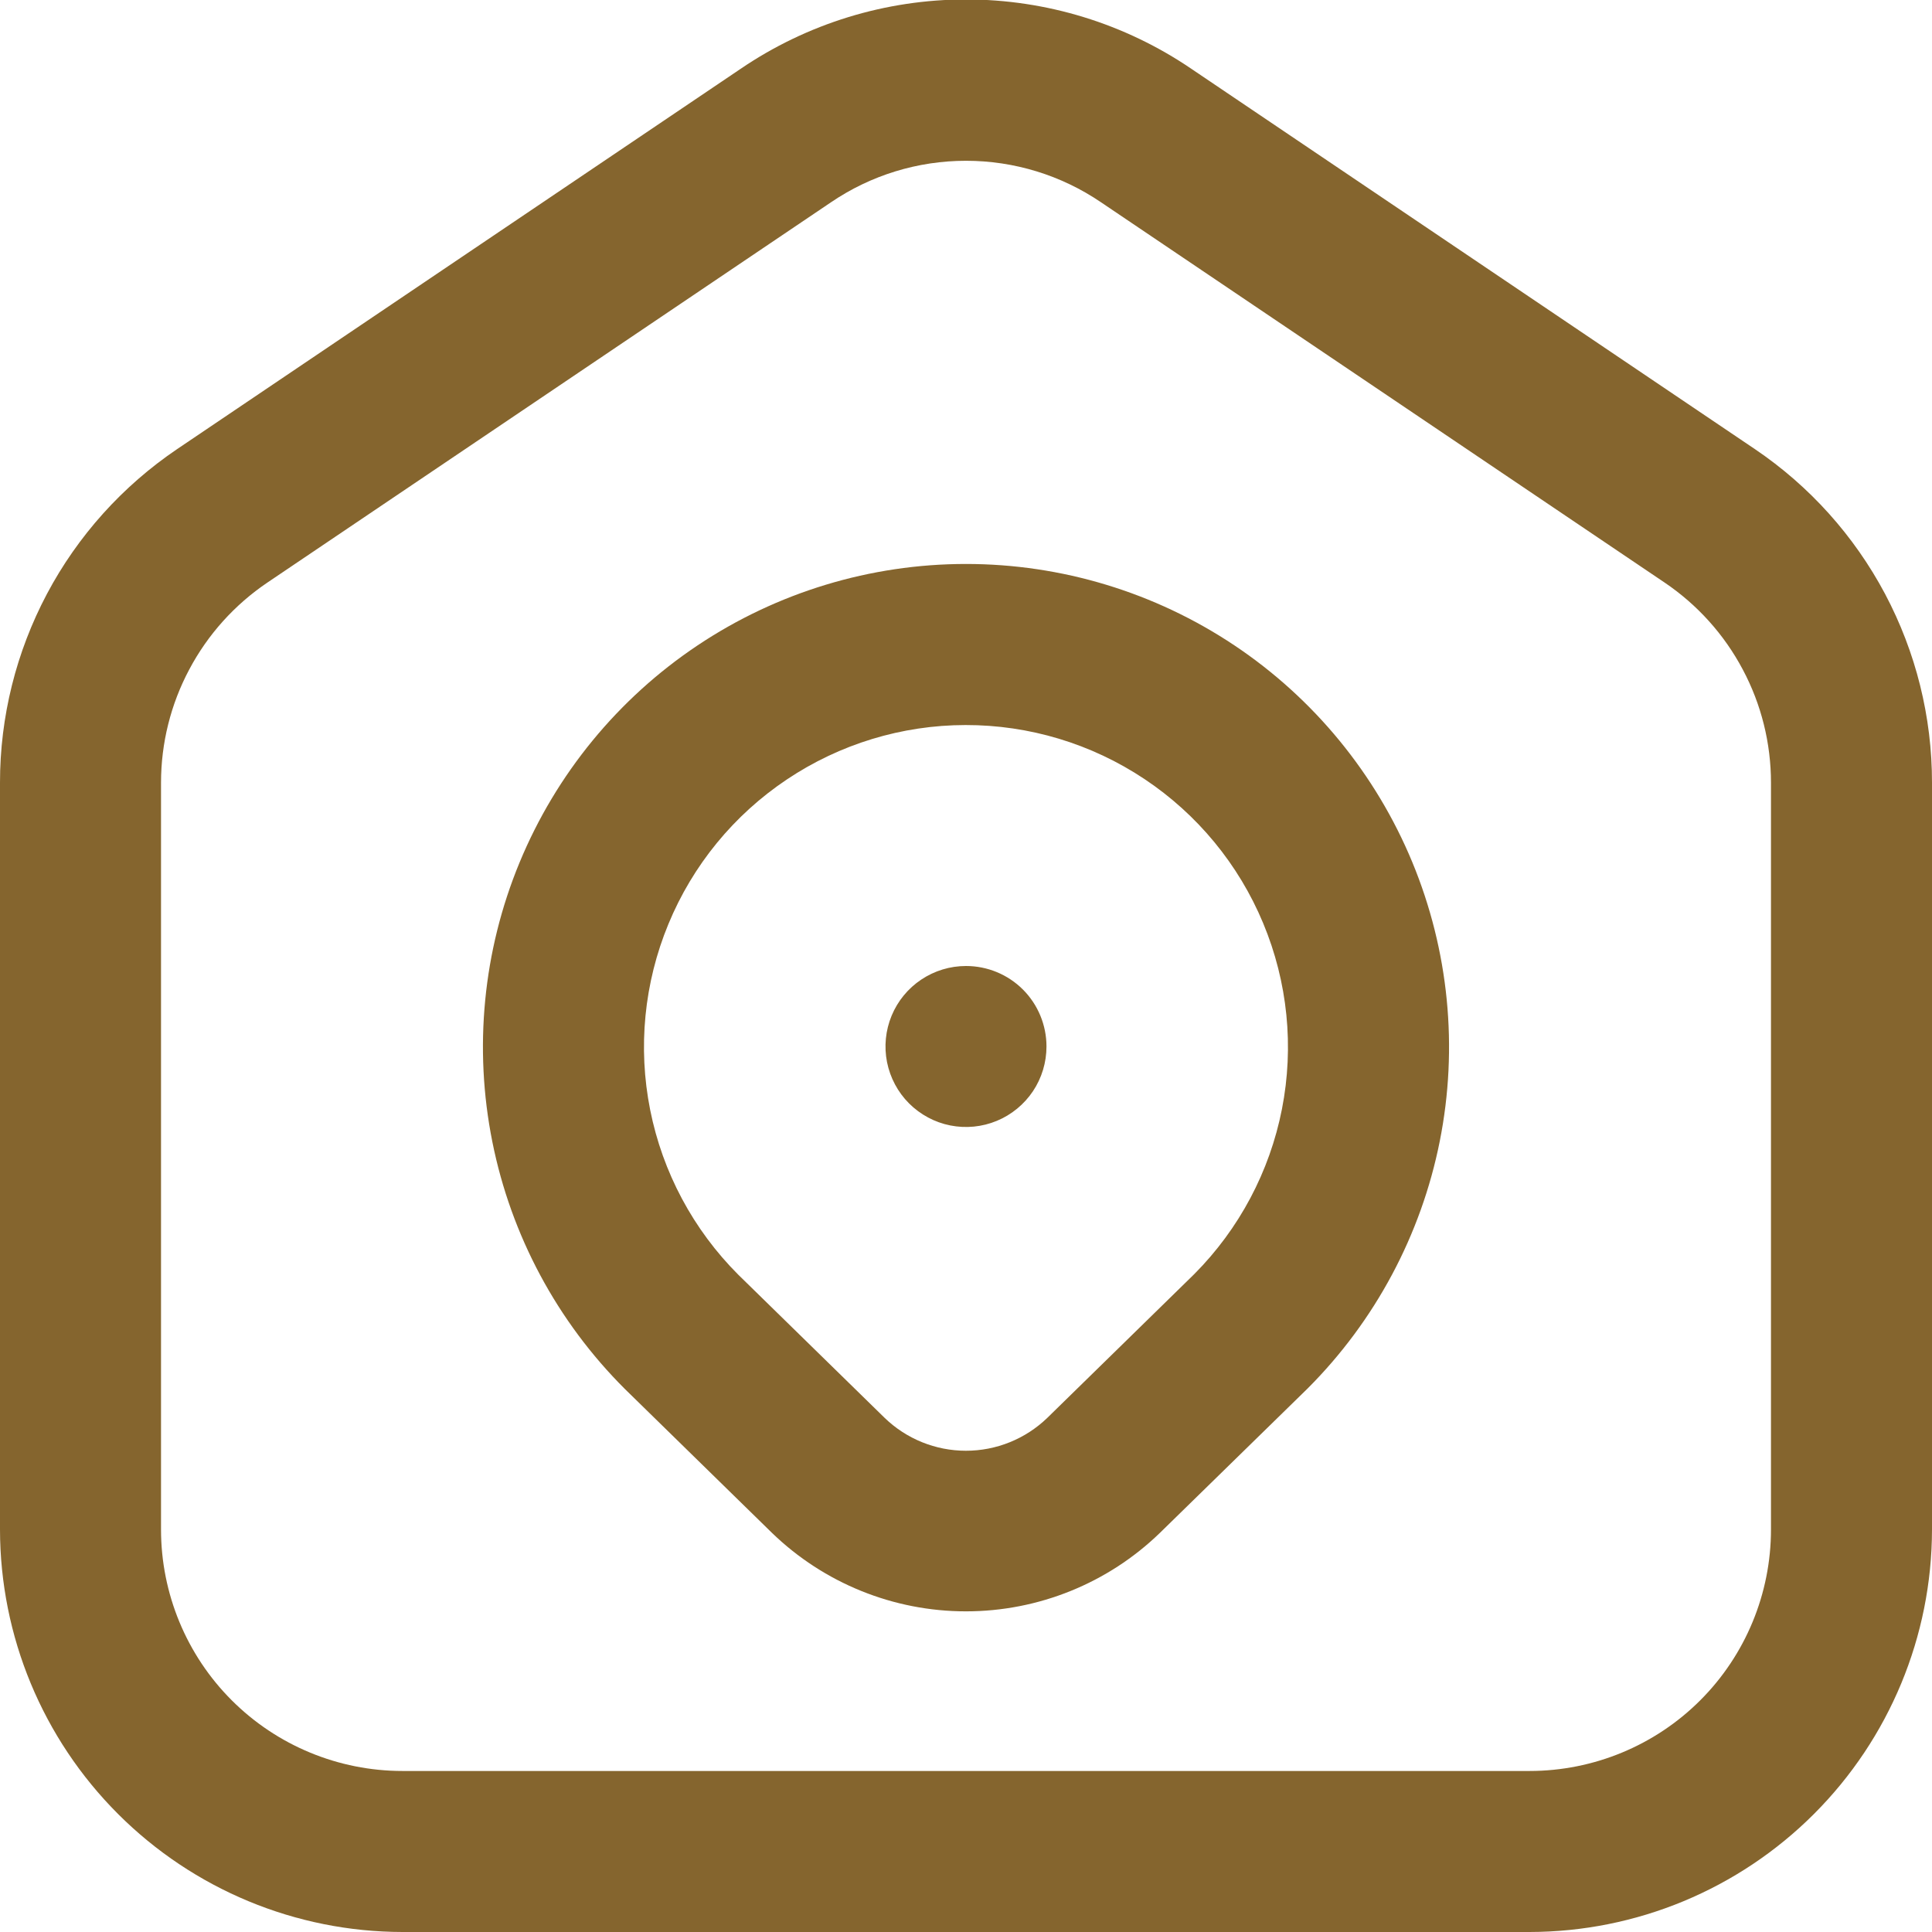 <svg width="32" height="32" viewBox="0 0 32 32" fill="none" xmlns="http://www.w3.org/2000/svg">
<g clip-path="url(#clip0_3970_4493)">
<path d="M29.067 7.439L19.733 1.14C18.632 0.391 17.331 -0.009 16 -0.009C14.668 -0.009 13.368 0.391 12.267 1.14L2.933 7.439C2.03 8.05 1.289 8.873 0.778 9.836C0.267 10.8 -0.001 11.874 8.58052e-07 12.965V25.333C0.002 27.101 0.705 28.795 1.955 30.045C3.205 31.295 4.899 31.998 6.667 32H25.333C27.101 31.998 28.795 31.295 30.045 30.045C31.295 28.795 31.998 27.101 32 25.333V12.965C32.001 11.874 31.733 10.8 31.222 9.836C30.71 8.873 29.971 8.05 29.067 7.439V7.439ZM29.333 25.333C29.333 26.394 28.912 27.412 28.162 28.162C27.412 28.912 26.394 29.333 25.333 29.333H6.667C5.606 29.333 4.588 28.912 3.838 28.162C3.088 27.412 2.667 26.394 2.667 25.333V12.965C2.667 12.31 2.827 11.666 3.135 11.088C3.442 10.509 3.887 10.015 4.429 9.649L13.763 3.351C14.423 2.902 15.202 2.663 16 2.663C16.798 2.663 17.577 2.902 18.237 3.351L27.571 9.649C28.113 10.015 28.558 10.509 28.865 11.088C29.173 11.666 29.333 12.31 29.333 12.965V25.333ZM16 9.341C14.416 9.341 12.868 9.811 11.552 10.691C10.235 11.572 9.21 12.823 8.605 14.287C8 15.75 7.844 17.361 8.155 18.913C8.466 20.466 9.231 21.892 10.353 23.009L12.785 25.388C13.647 26.223 14.8 26.689 15.999 26.689C17.199 26.689 18.352 26.223 19.213 25.388L21.657 22.999C22.776 21.88 23.538 20.454 23.847 18.902C24.156 17.35 23.997 15.742 23.392 14.28C22.786 12.818 21.761 11.568 20.445 10.689C19.129 9.81 17.582 9.341 16 9.341V9.341ZM19.781 21.103L17.348 23.483C16.986 23.833 16.503 24.029 15.999 24.029C15.496 24.029 15.012 23.833 14.651 23.483L12.228 21.113C11.483 20.368 10.975 19.418 10.769 18.384C10.563 17.351 10.668 16.279 11.071 15.305C11.473 14.33 12.156 13.497 13.032 12.911C13.908 12.324 14.938 12.01 15.992 12.009C17.046 12.007 18.077 12.318 18.954 12.902C19.832 13.486 20.517 14.318 20.922 15.291C21.328 16.264 21.436 17.335 21.233 18.37C21.03 19.404 20.525 20.355 19.781 21.103V21.103ZM17.333 17.333C17.333 17.597 17.255 17.855 17.109 18.074C16.962 18.293 16.754 18.464 16.51 18.565C16.267 18.666 15.998 18.692 15.74 18.641C15.481 18.59 15.244 18.462 15.057 18.276C14.871 18.09 14.744 17.852 14.692 17.593C14.641 17.335 14.667 17.067 14.768 16.823C14.869 16.579 15.04 16.371 15.259 16.225C15.479 16.078 15.736 16 16 16C16.354 16 16.693 16.14 16.943 16.39C17.193 16.64 17.333 16.98 17.333 17.333Z" fill="#85652E"/>
</g>
<defs>
<clipPath id="clip0_3970_4493">
<rect width="32" height="32" fill="white"/>
</clipPath>
</defs>
</svg>

